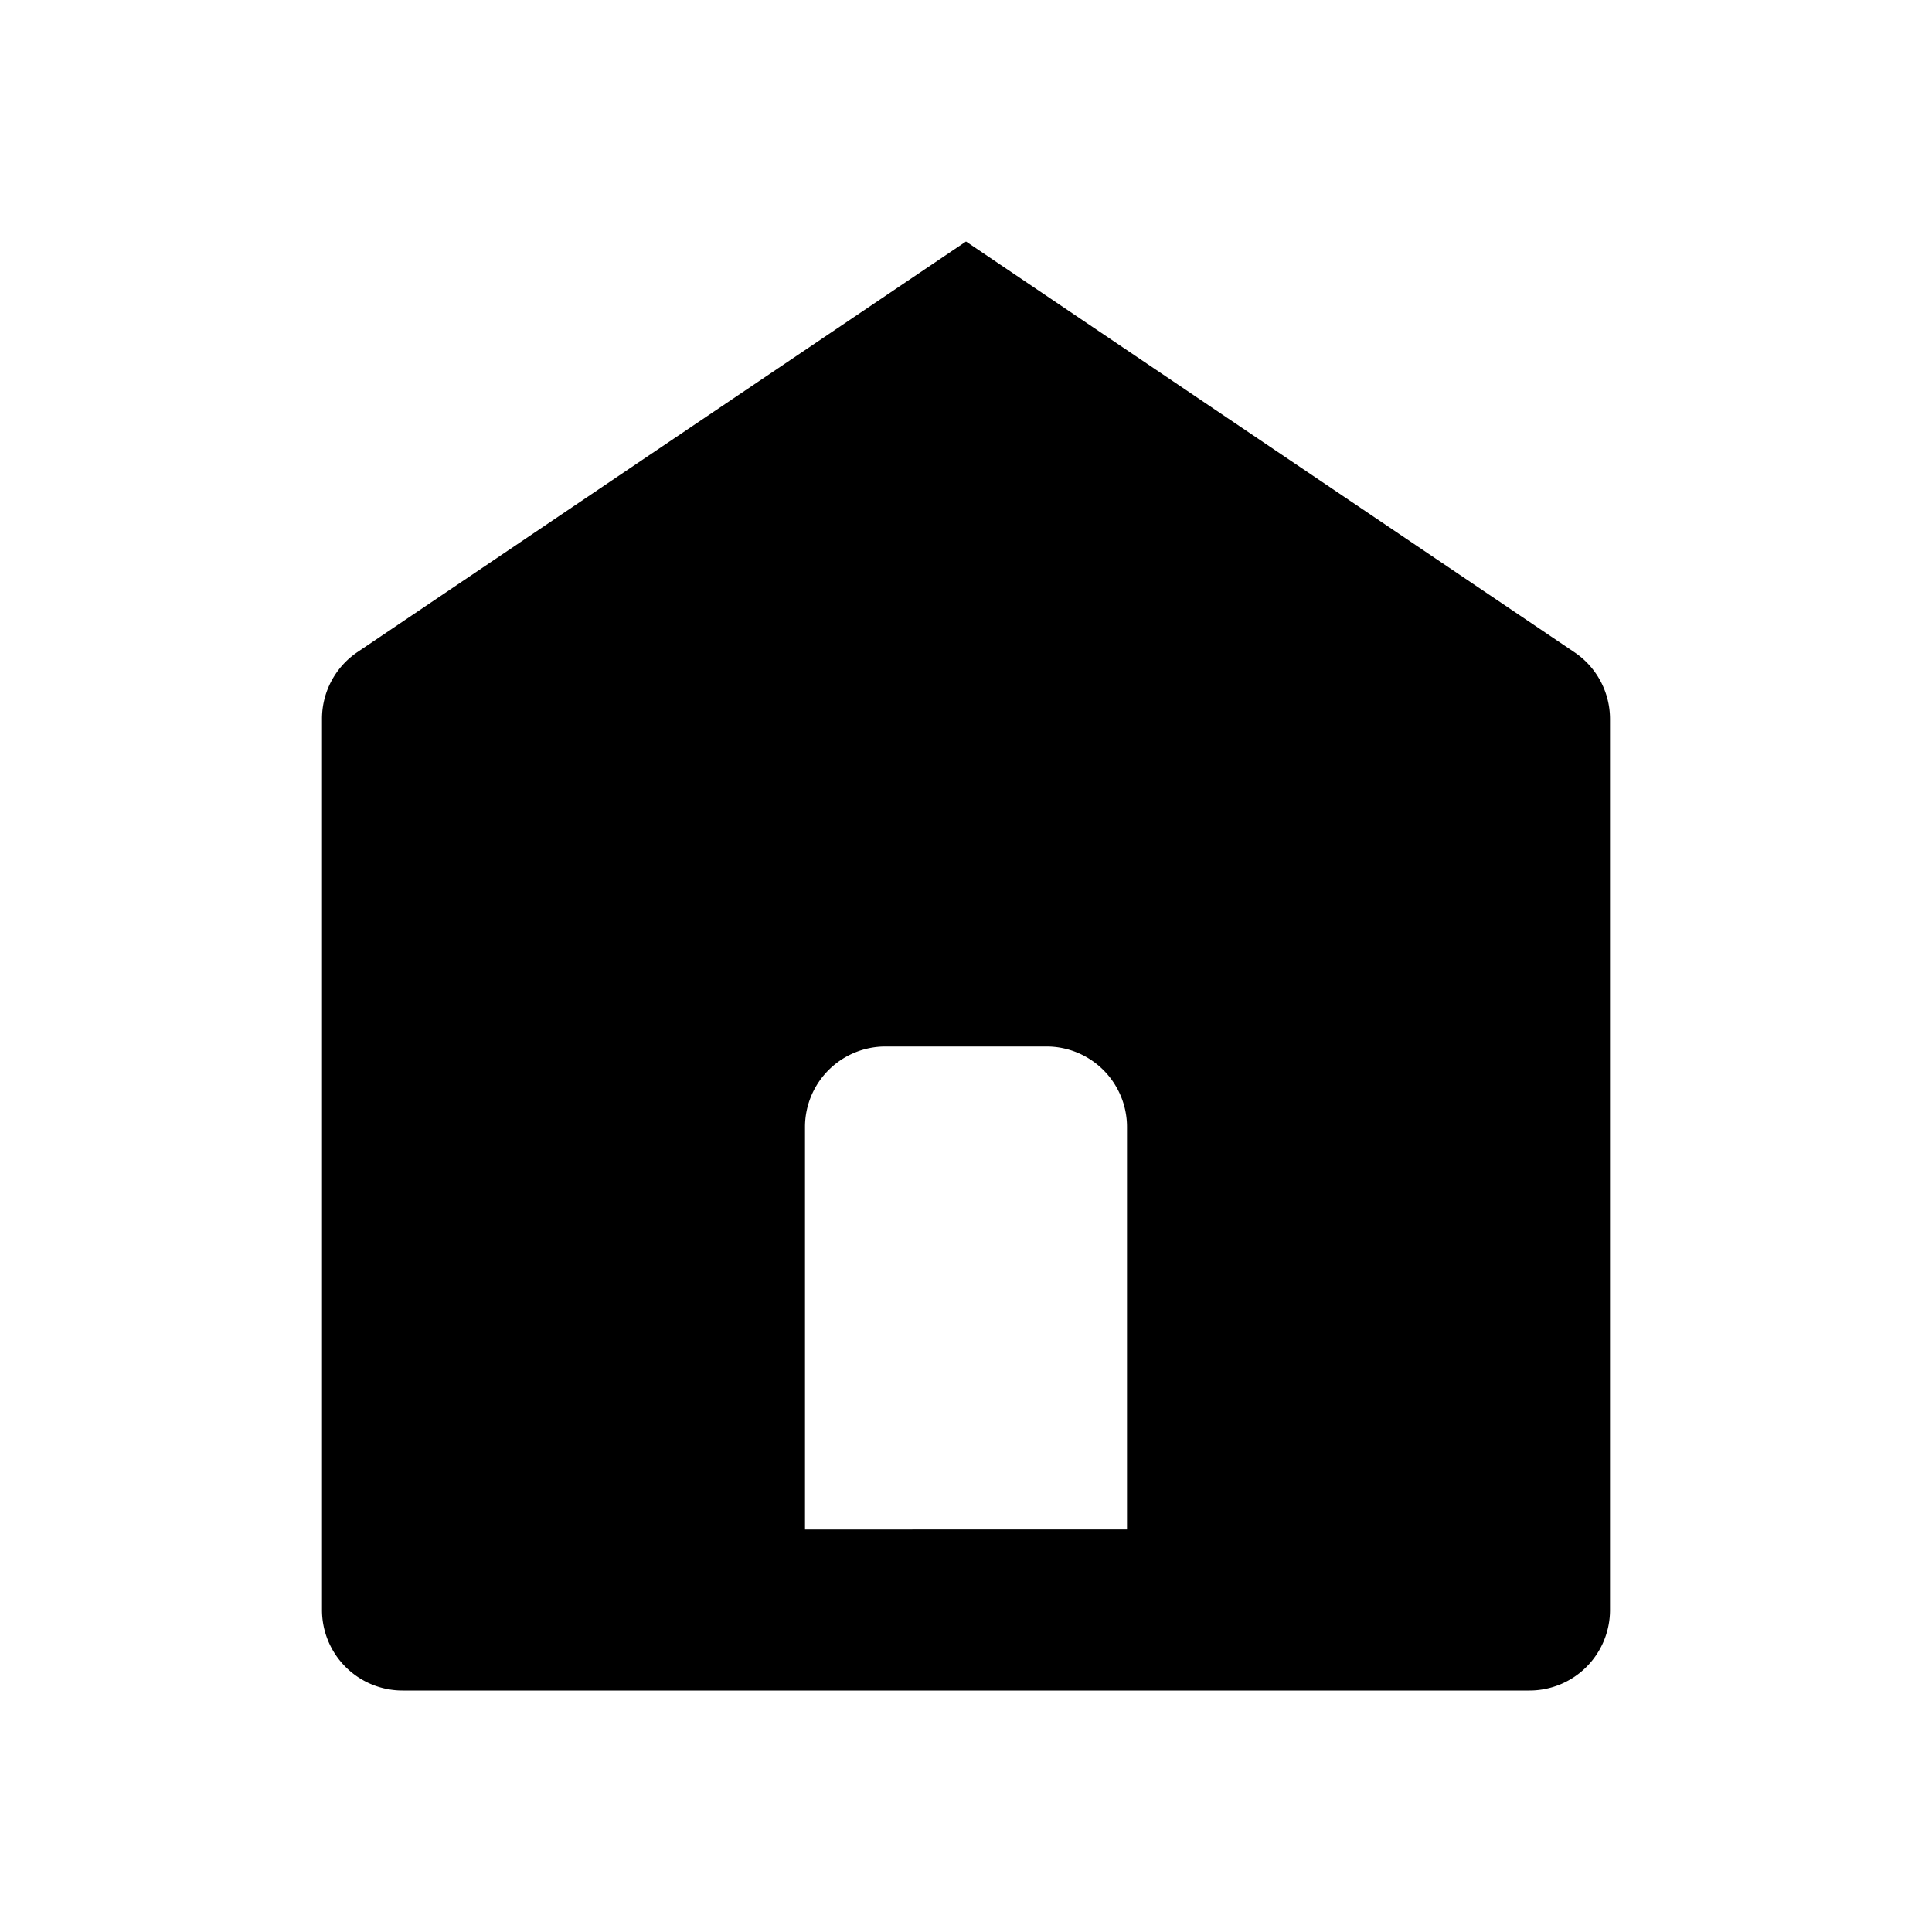<?xml version="1.0" encoding="utf-8"?>
<svg fill="#000000" width="800px" height="800px" viewBox="0 0 24 24" xmlns="http://www.w3.org/2000/svg"><path d="M4,8.931V20a1,1,0,0,0,1,1H19a1,1,0,0,0,1-1V8.931a1,1,0,0,0-.441-.828L12,3,4.441,8.1A1,1,0,0,0,4,8.931ZM10,14a1,1,0,0,1,1-1h2a1,1,0,0,1,1,1v5H10Z"/></svg>